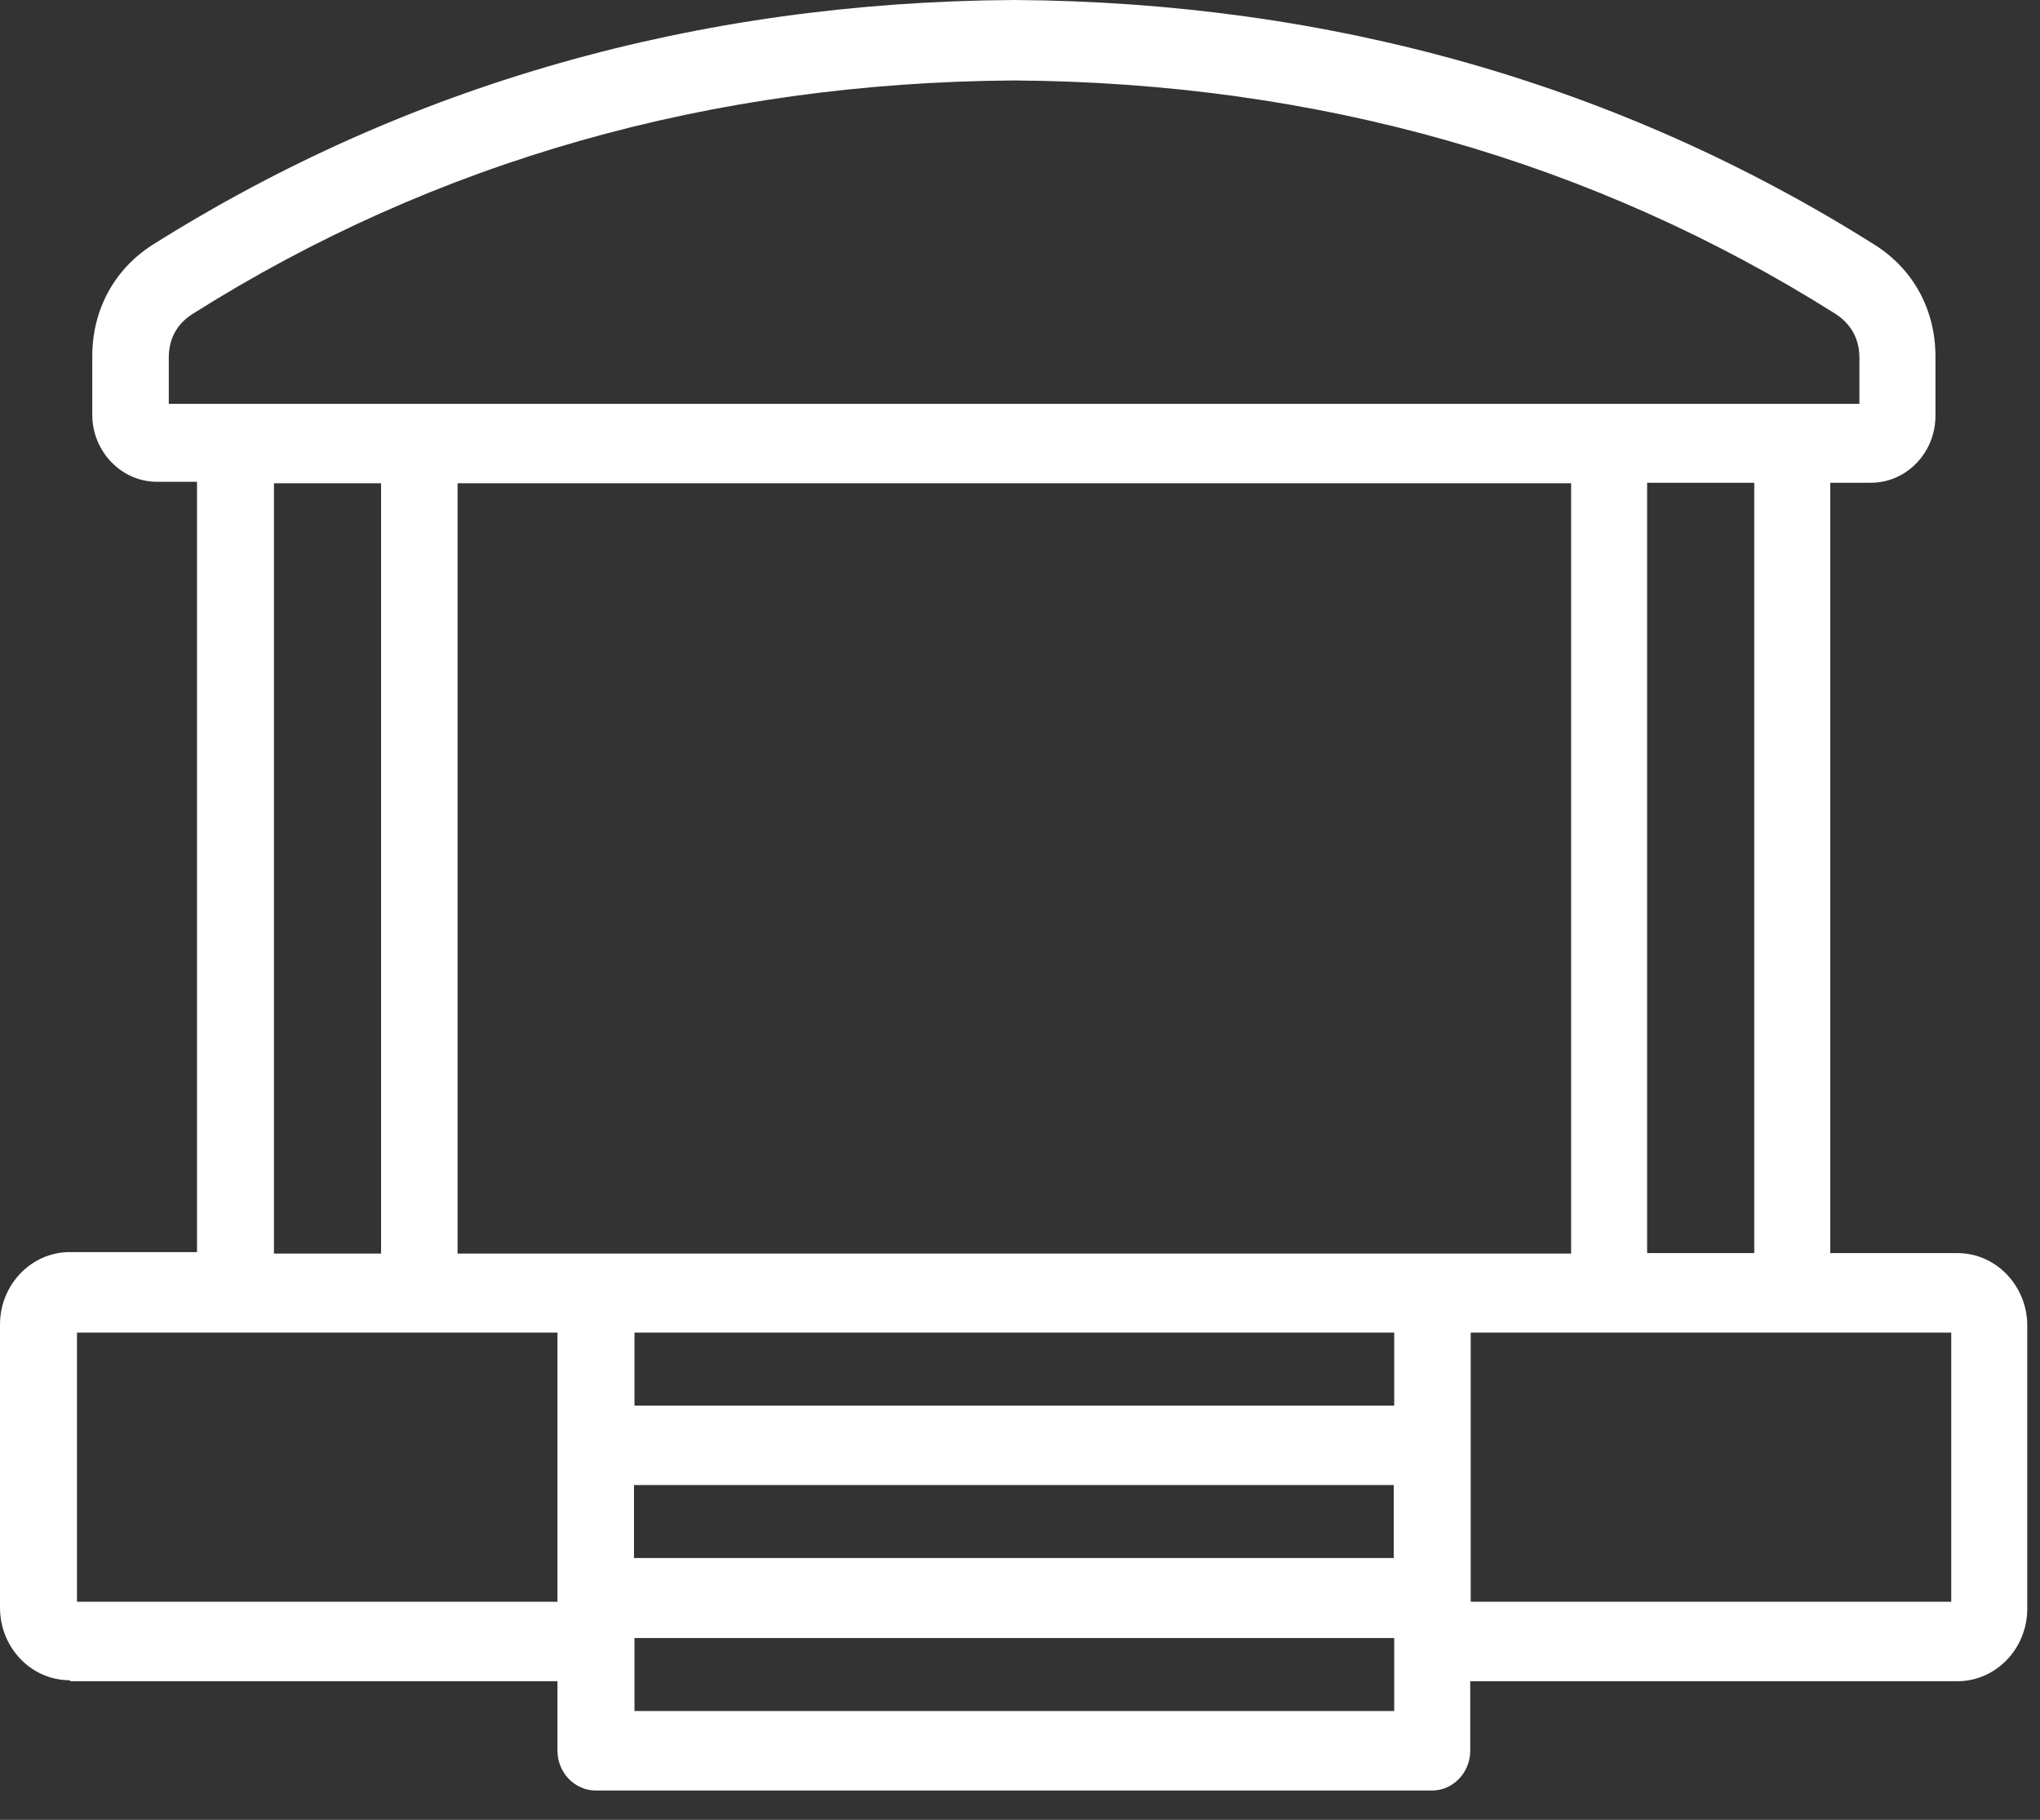 <svg width="65" height="58" viewBox="0 0 65 58" fill="none" xmlns="http://www.w3.org/2000/svg">
<rect x="0" y="0" width="65" height="58" fill="#333333" stroke="none"/>
<path d="M2.239 53.583H17.763V55.799C17.763 56.496 18.312 57.066 18.982 57.066H45.627C46.297 57.066 46.846 56.496 46.846 55.799V53.583H62.37C63.588 53.583 64.594 52.554 64.594 51.272V42.249C64.594 40.983 63.603 39.938 62.37 39.938H58.317V15.386H59.612C60.739 15.386 61.669 14.437 61.669 13.249V11.366C61.669 9.878 60.968 8.58 59.734 7.804C51.629 2.691 42.397 0.063 32.312 0H32.297C22.212 0.063 12.98 2.691 4.86 7.804C3.641 8.58 2.94 9.878 2.94 11.35V13.218C2.94 14.389 3.87 15.355 4.997 15.355H6.277V39.906H2.224C1.005 39.906 0 40.935 0 42.218V51.24C0 52.507 0.99 53.552 2.224 53.552L2.239 53.583ZM50.06 15.402V39.954H14.579V15.402H50.06ZM20.201 47.331H44.408V49.657H20.201V47.331ZM44.423 42.471V44.798H20.216V42.471H44.423ZM44.423 54.533H20.216V52.206H44.423V54.533ZM62.172 51.05H46.861V42.471H62.172V51.05ZM55.895 39.938H52.482V15.386H55.895V39.938ZM5.378 11.397C5.378 10.796 5.637 10.321 6.139 10.004C13.863 5.129 22.669 2.628 32.312 2.564C41.956 2.628 50.761 5.129 58.485 10.004C58.972 10.321 59.246 10.796 59.246 11.397V12.87H5.378V11.397ZM8.729 15.402H12.142V39.954H8.729V15.402ZM2.453 42.471H17.763V51.05H2.453V42.471Z" fill="white"/>
</svg>
